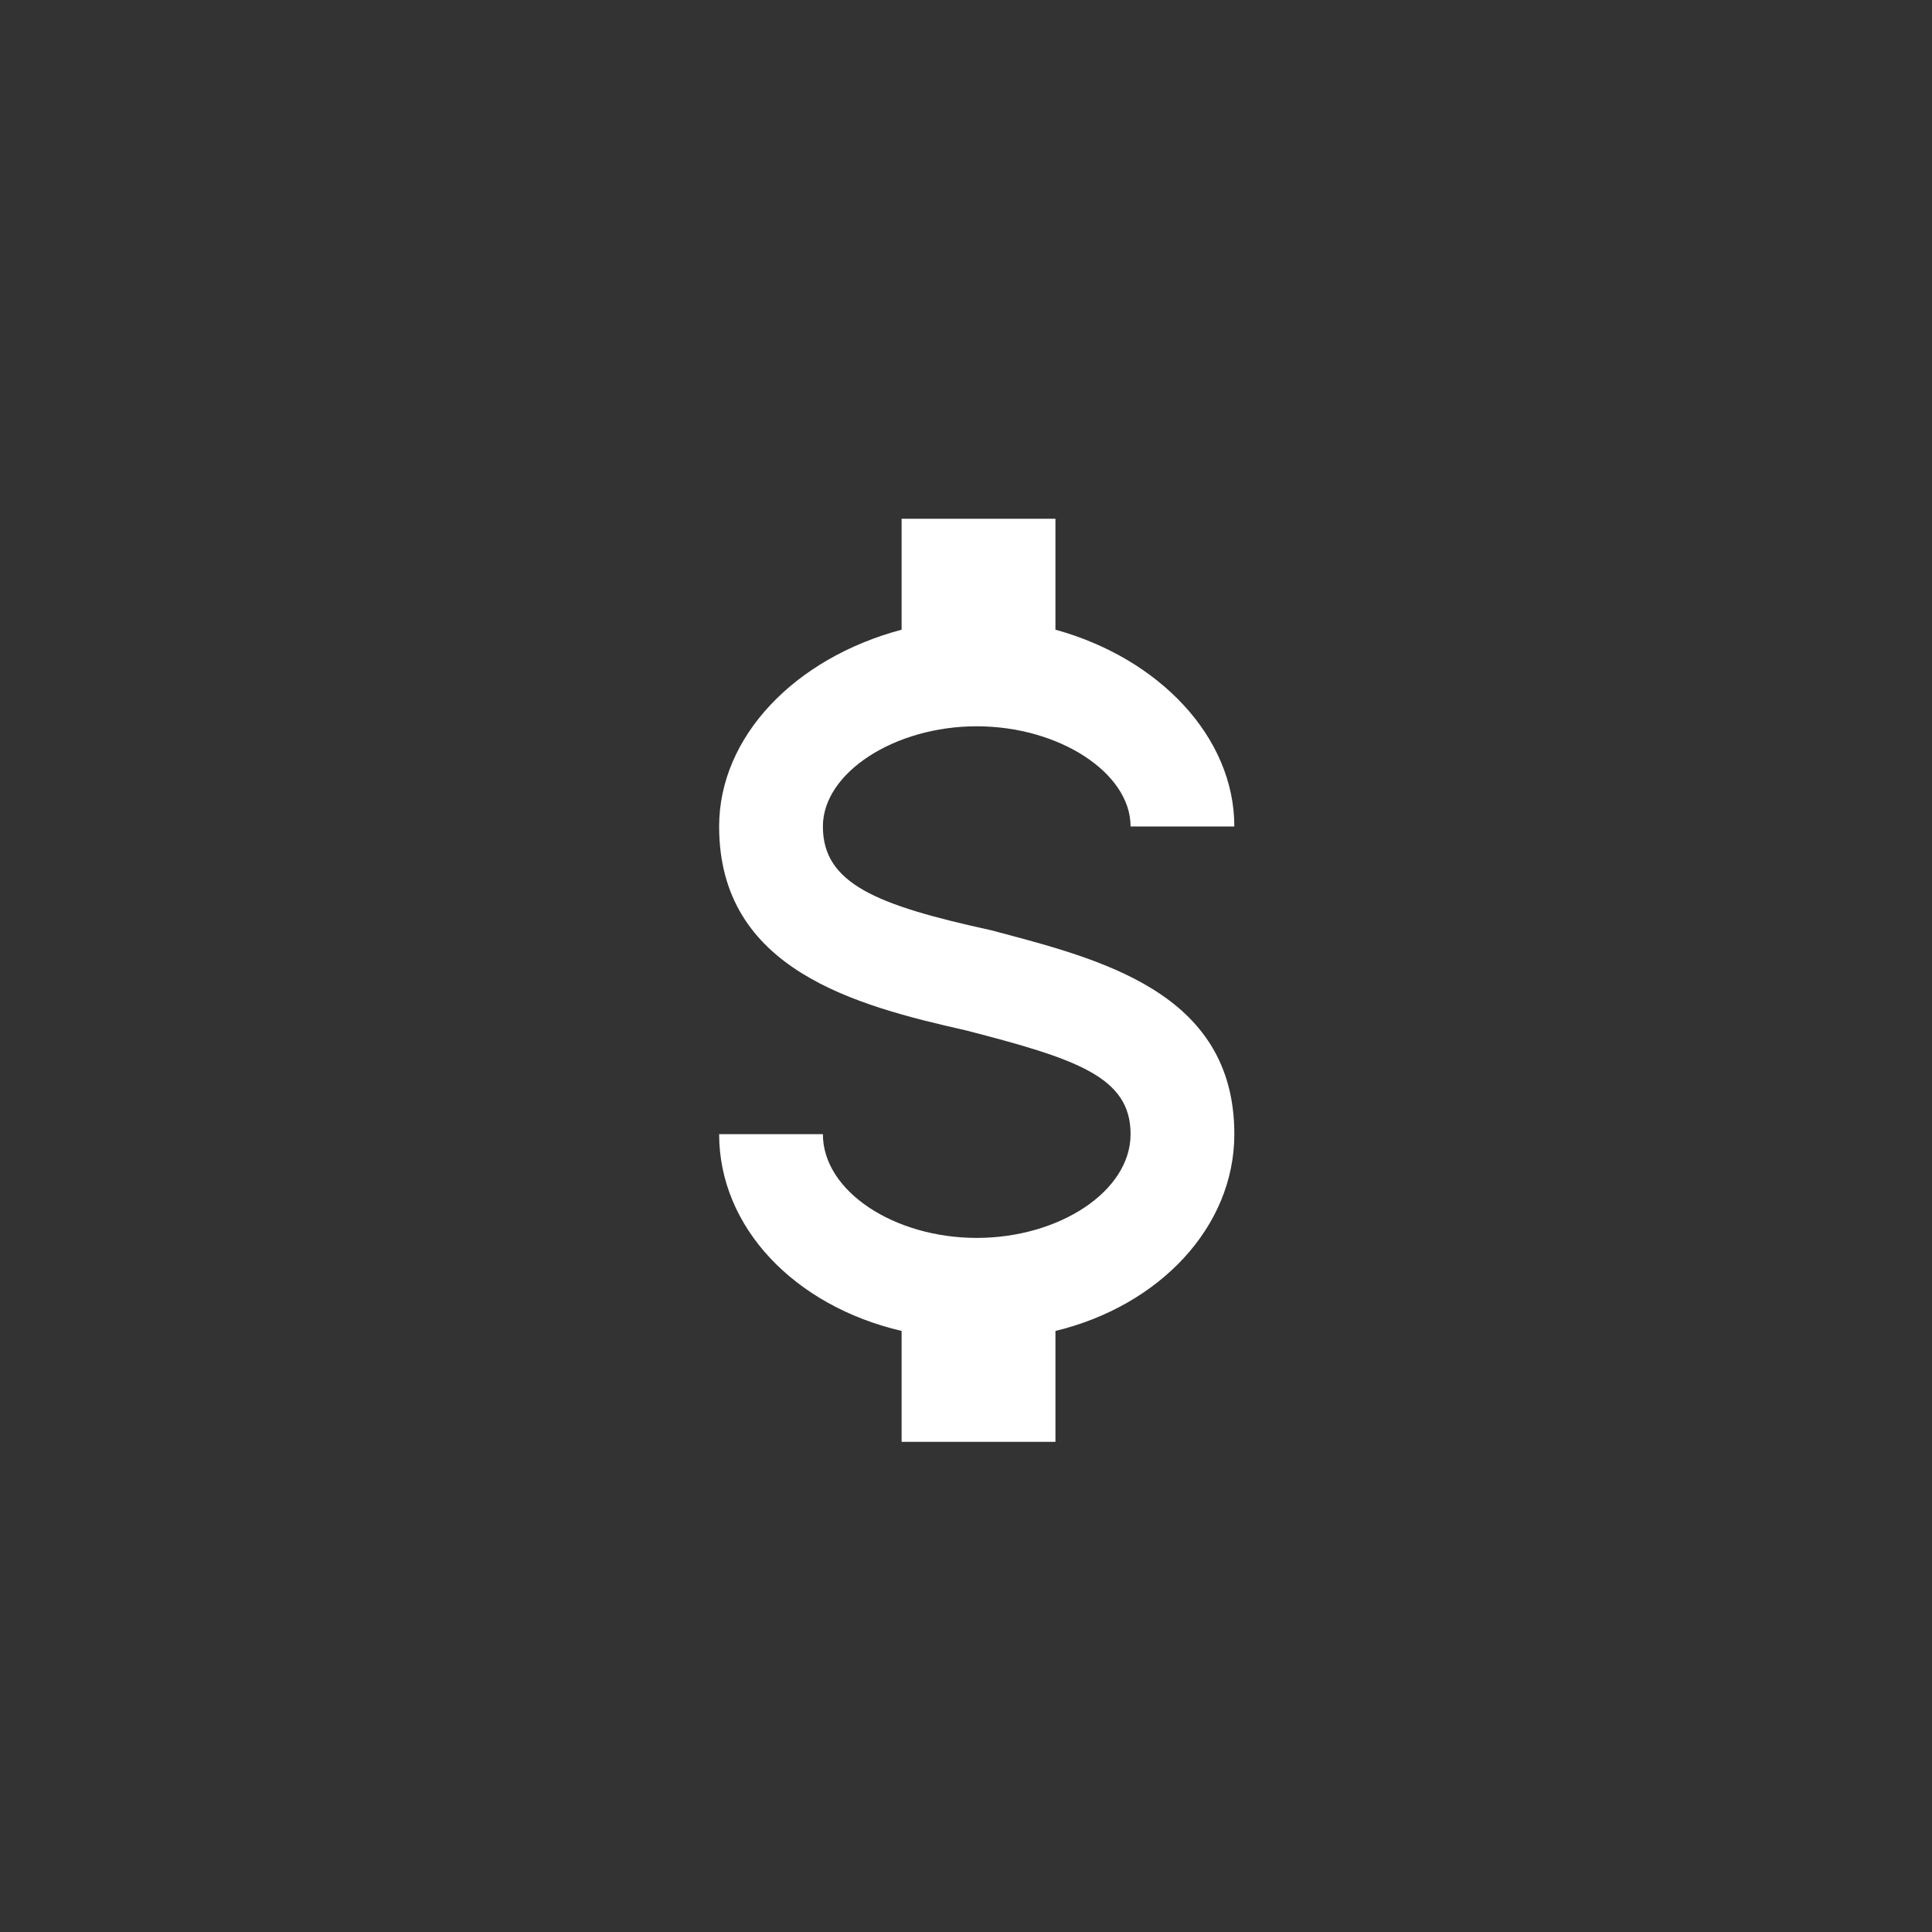 <svg version="1.2" xmlns="http://www.w3.org/2000/svg" width="54" height="54"><rect width="100%" height="100%" fill="#333333" stroke="none"/><path d="M20.1 31.7H23c0 1.6 2 2.9 4.3 2.9s4.3-1.3 4.3-2.9c0-1.6-1.5-2.1-4.6-2.9-3.1-.7-6.9-1.7-6.9-5.7 0-2.5 2.1-4.7 5.1-5.5v-3.1h4.3v3.1c2.9.8 5 3 5 5.5h-2.9c0-1.5-2-2.8-4.3-2.8S23 21.6 23 23.1c0 1.6 1.5 2.2 4.7 2.9 3 .8 6.8 1.7 6.8 5.7 0 2.6-2.1 4.8-5 5.5v3.1h-4.3v-3.1c-3-.7-5.1-2.9-5.1-5.5z" style="fill:#fff"/></svg>